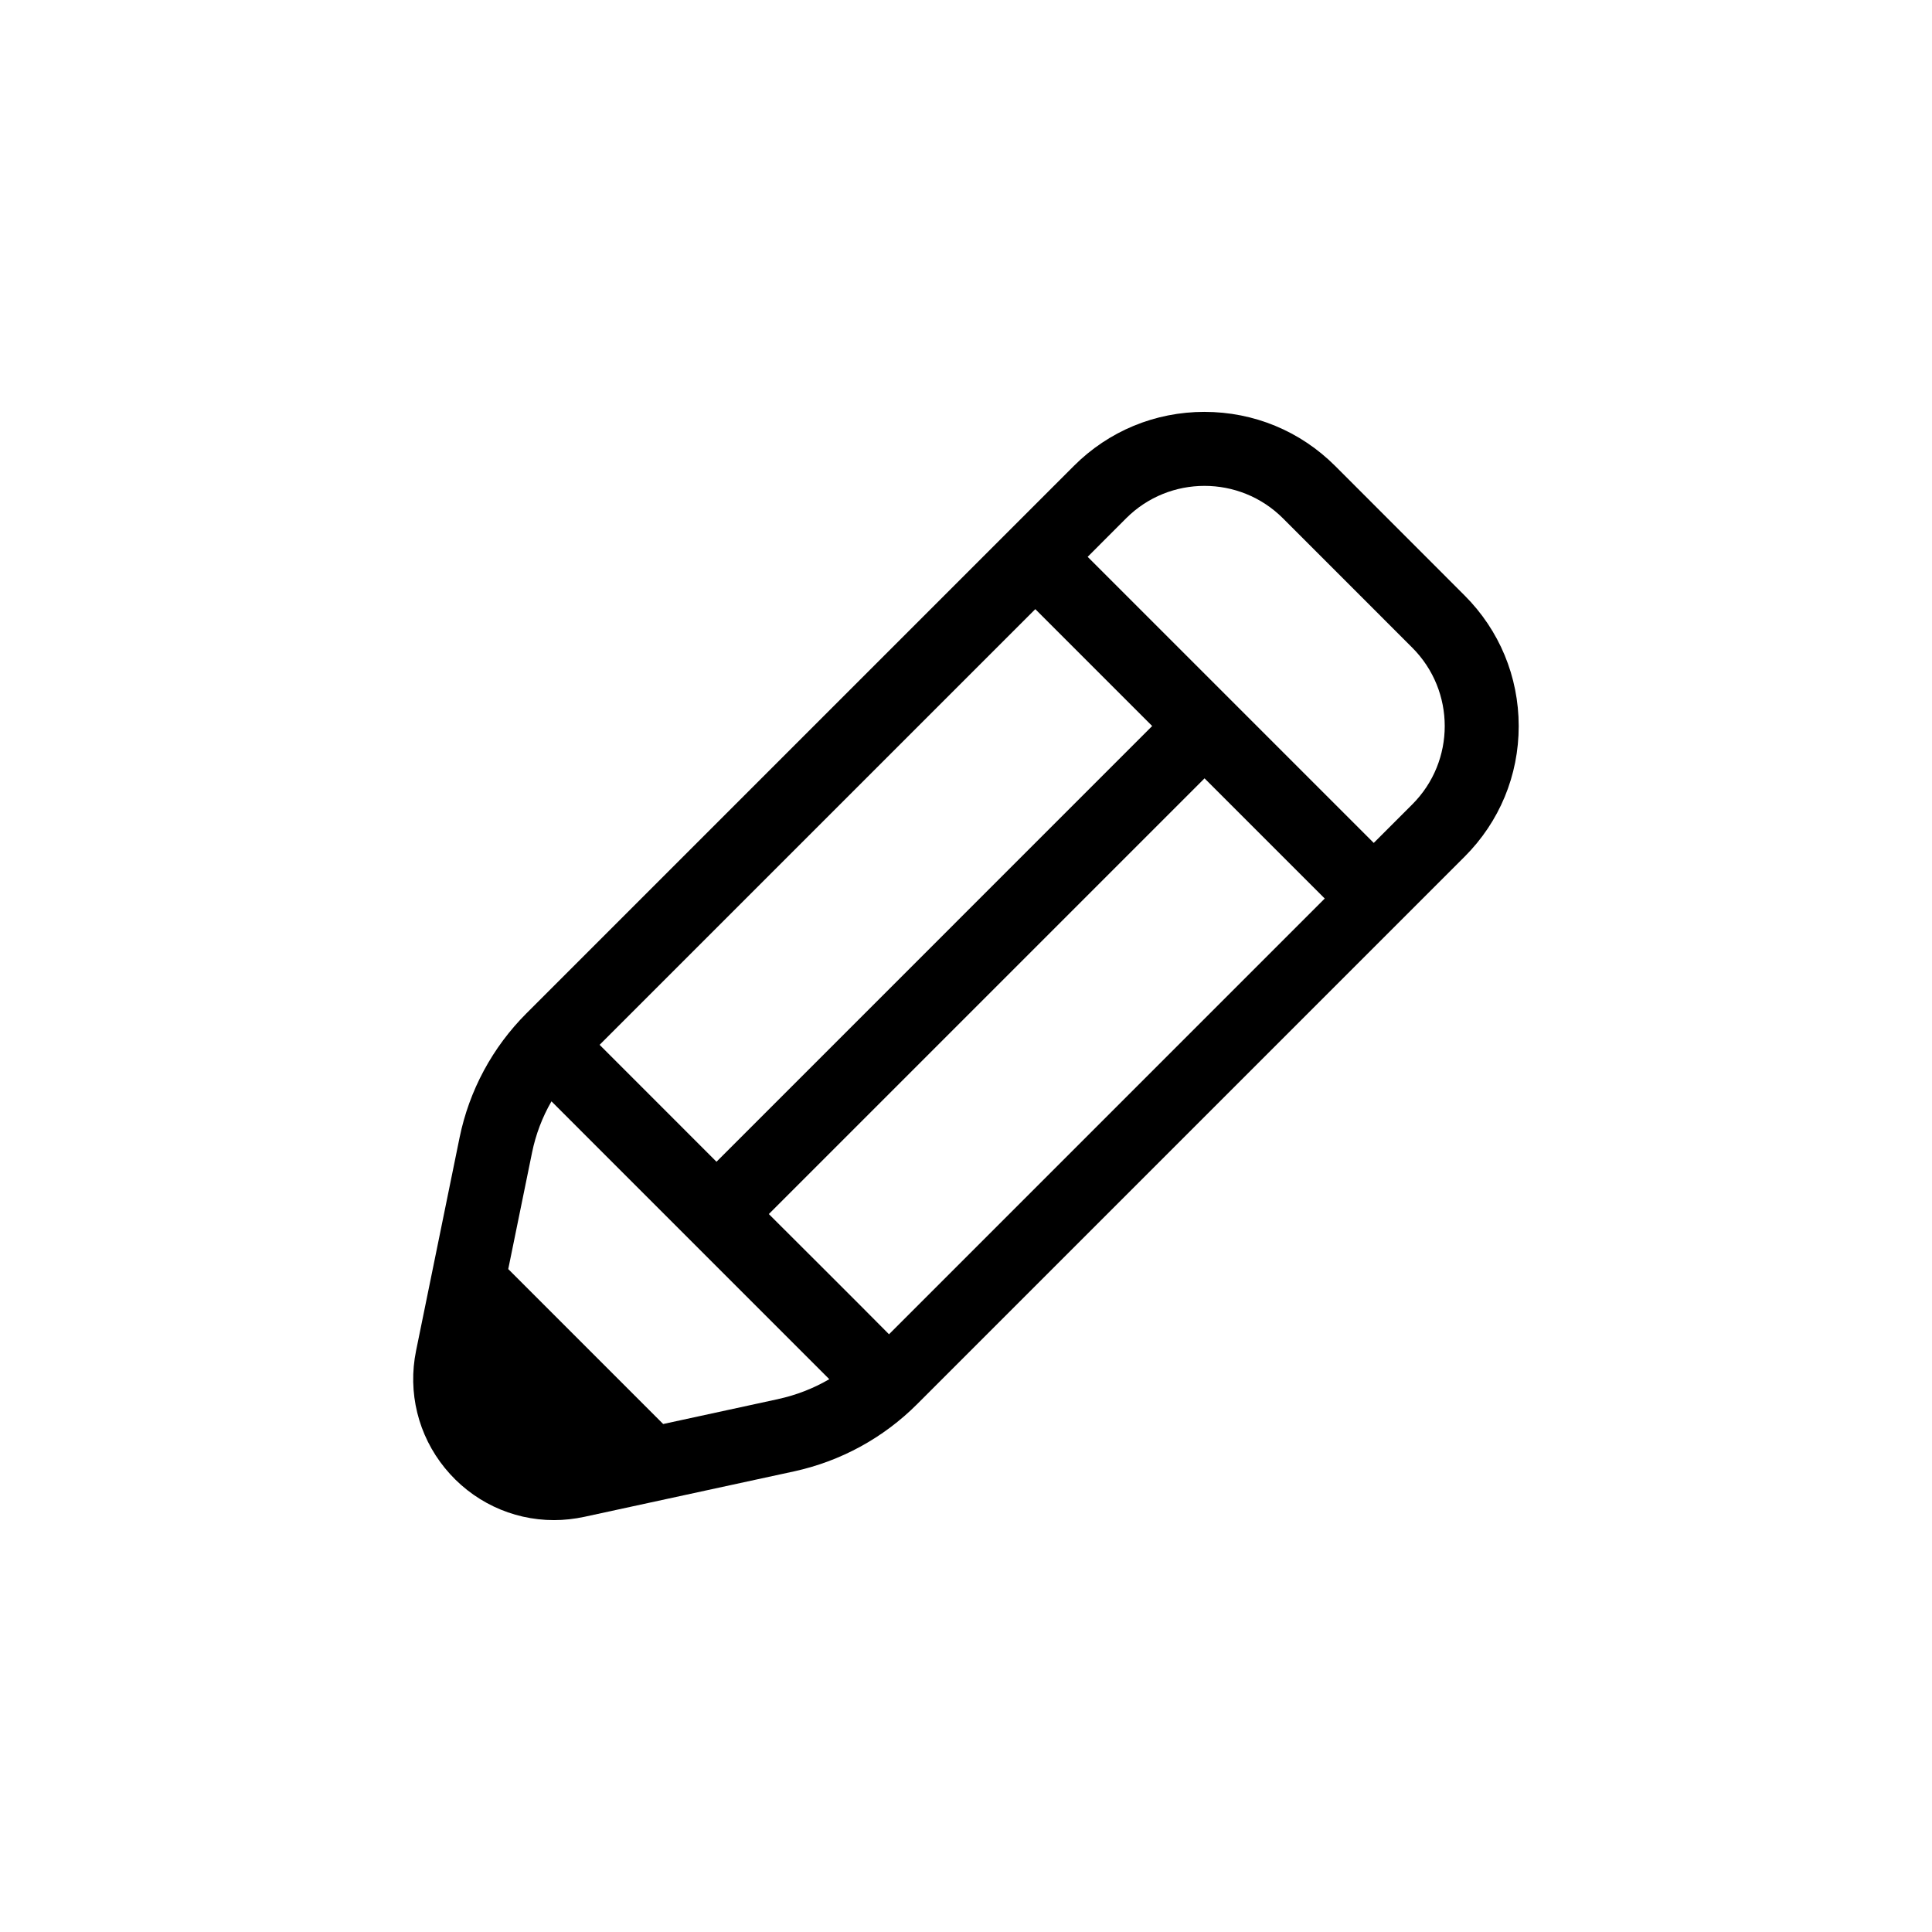 <?xml version="1.0" encoding="UTF-8"?>
<!-- The Best Svg Icon site in the world: iconSvg.co, Visit us! https://iconsvg.co -->
<svg fill="#000000" width="800px" height="800px" version="1.1" viewBox="144 144 512 512" xmlns="http://www.w3.org/2000/svg">
 <path d="m350.23 514.77-30.484 6.609-41.055-41.059 6.312-30.902c0.98-4.785 2.719-9.355 5.141-13.551l73.625 73.633c-4.188 2.445-8.758 4.227-13.543 5.266zm112.98-164.5v0.008l-115.46 115.46c10.609 10.609 21.297 21.207 31.848 31.859l115.47-115.48c-10.621-10.617-21.23-21.23-31.852-31.848zm44.844 17.113-75.816-75.816 10.207-10.219c5.731-5.731 13.246-8.586 20.762-8.586 7.527 0 15.051 2.867 20.785 8.594l34.262 34.273c11.484 11.48 11.484 30.074 0.023 41.535zm-89.688-61.953 30.973 30.973-115.46 115.47-30.98-30.984zm44.836-52.281c-13.086 0-25.387 5.086-34.621 14.328l-145.05 145.05c-9.027 9.027-15.168 20.418-17.738 32.938l-11.527 56.473c-2.262 11.051 0.531 22.402 7.644 31.129 7.148 8.758 17.684 13.781 28.906 13.781 2.68 0 5.387-0.305 8.02-0.867l55.543-12.039c12.418-2.695 23.727-8.871 32.703-17.859l145.05-145.05c9.246-9.246 14.352-21.547 14.34-34.625-0.012-13.098-5.117-25.391-14.371-34.633l-34.258-34.281c-9.254-9.254-21.559-14.34-34.648-14.34z" fill-rule="evenodd"/>
</svg>